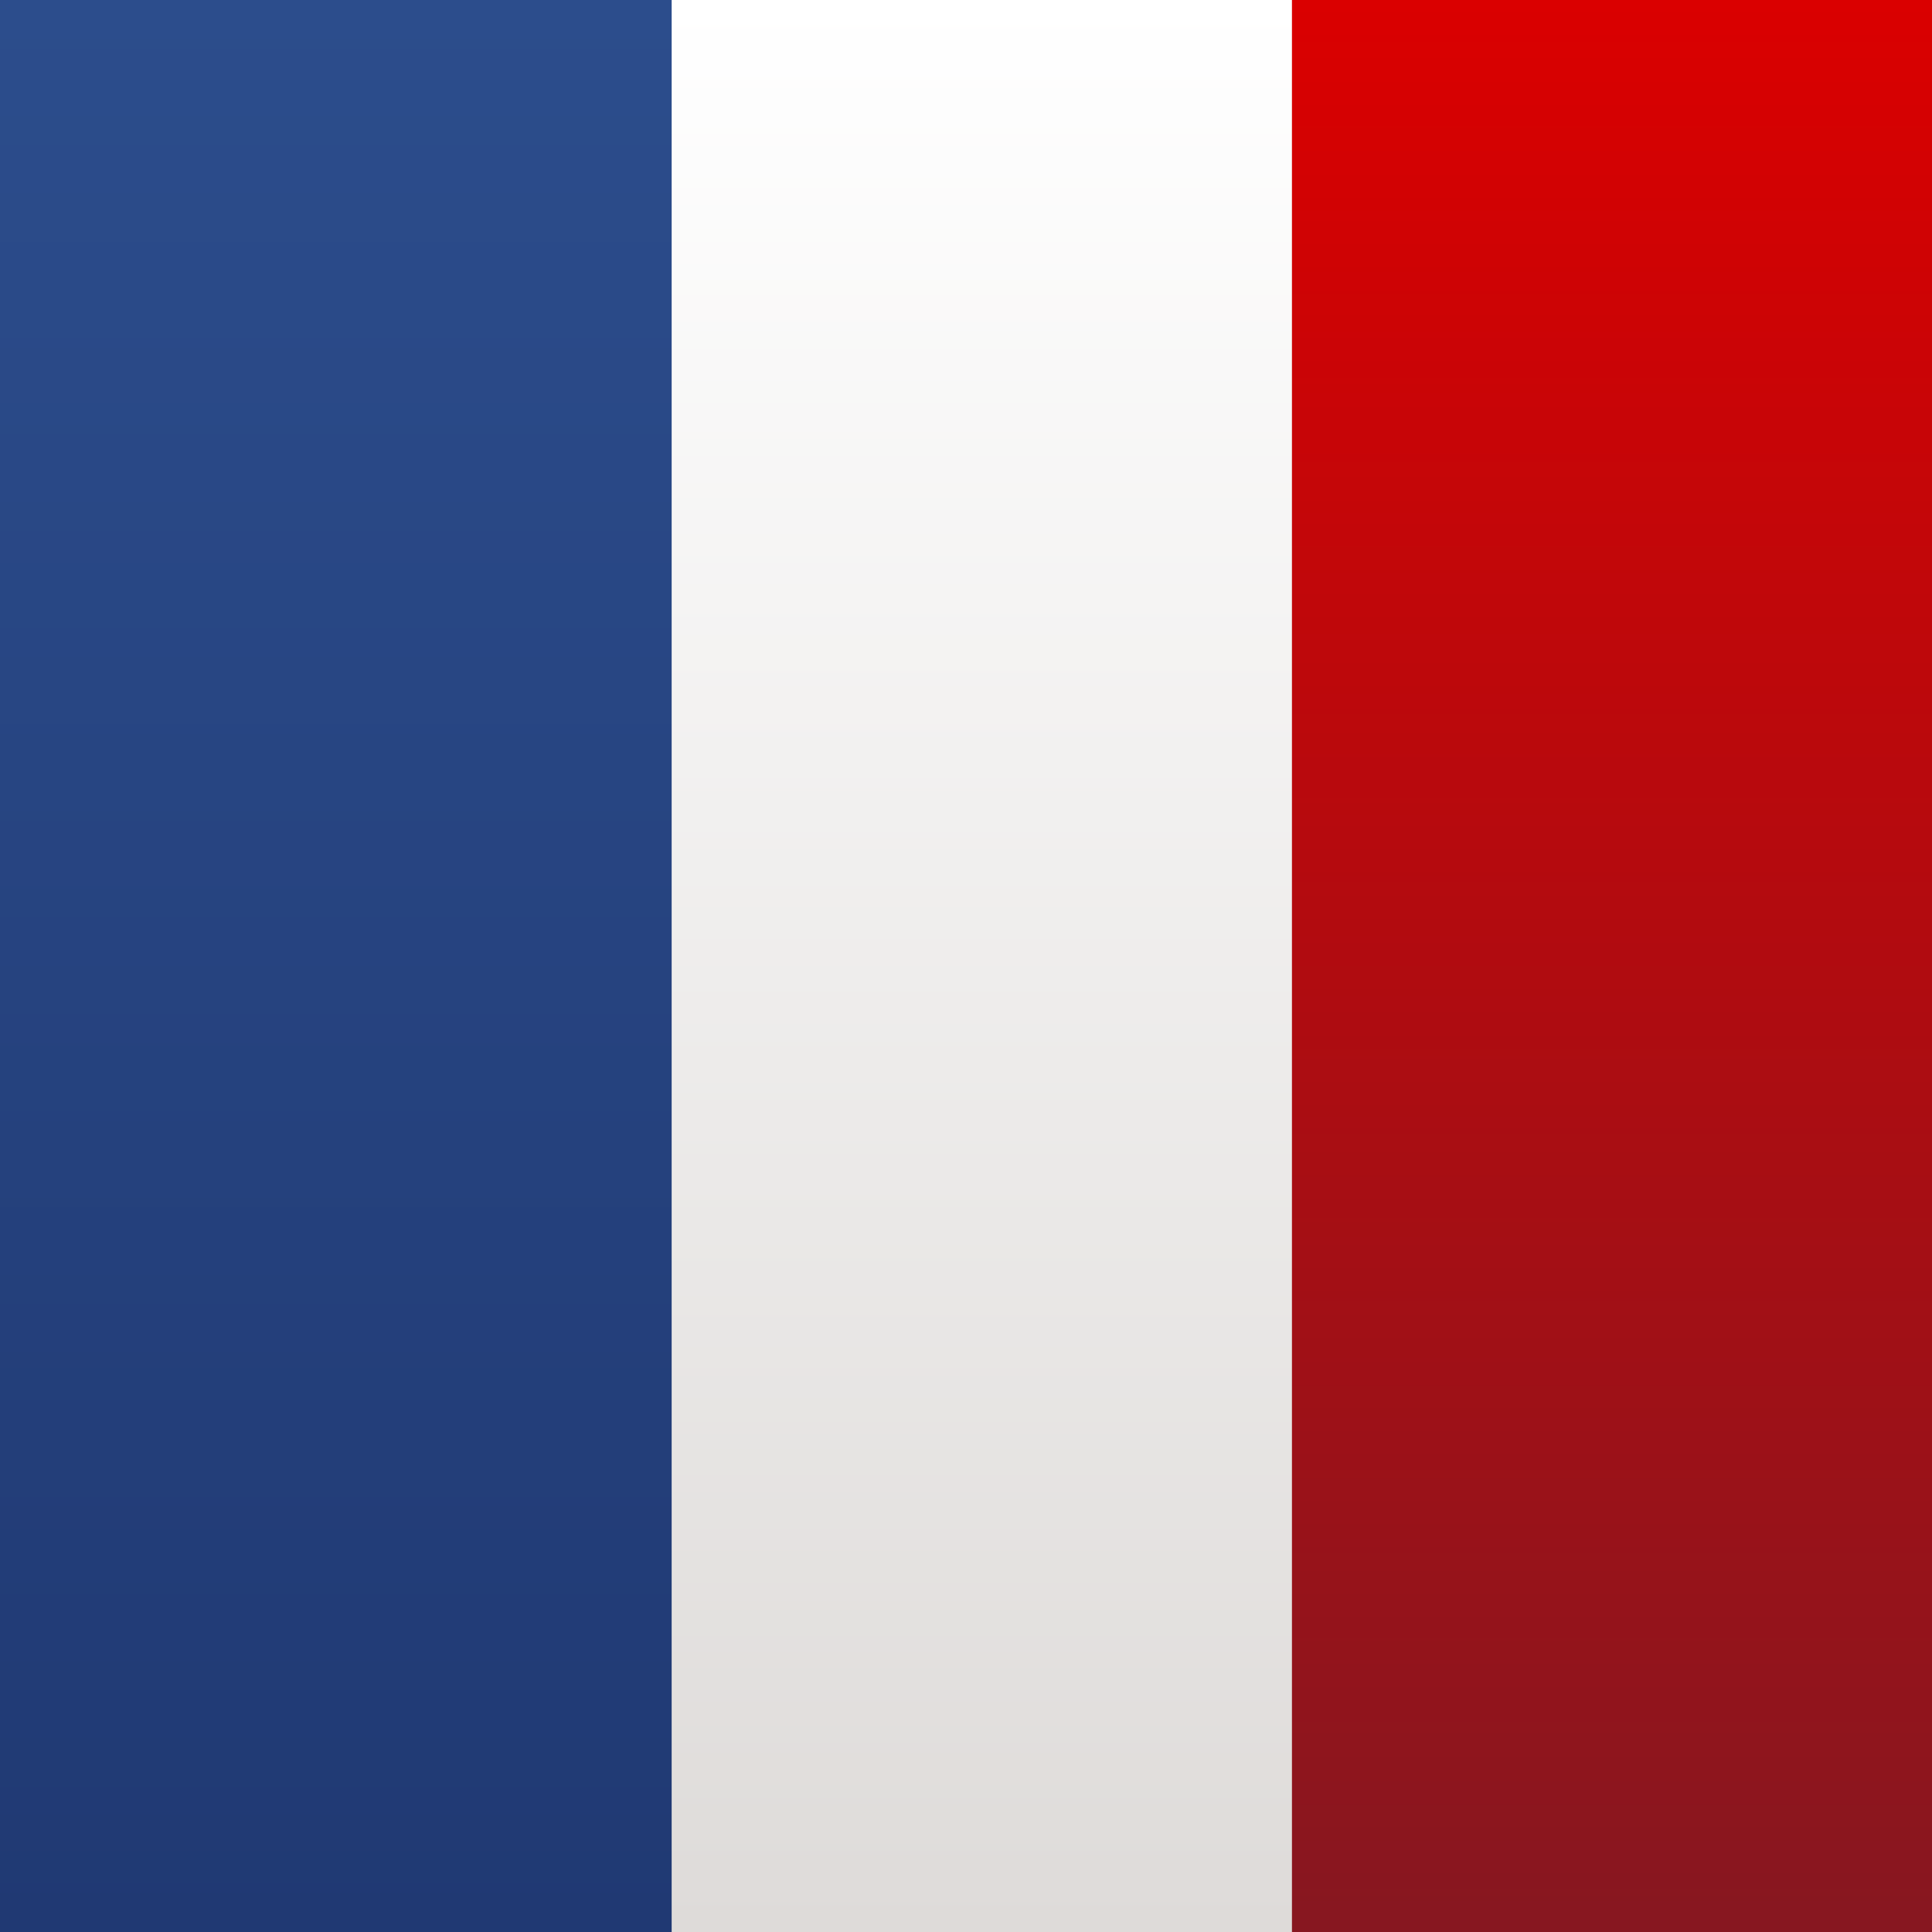 <!-- Generator: Adobe Illustrator 18.0.0, SVG Export Plug-In  -->
<svg version="1.1"
	 xmlns="http://www.w3.org/2000/svg" xmlns:xlink="http://www.w3.org/1999/xlink" xmlns:a="http://ns.adobe.com/AdobeSVGViewerExtensions/3.0/"
	 x="0px" y="0px" width="48.9px" height="48.9px" viewBox="0 0 48.9 48.9" enable-background="new 0 0 48.9 48.9"
	 xml:space="preserve">
<rect x="0" y="0" width="48.9" height="48.9" fill="#808080" stroke="none"/>
<defs>
</defs>
<g id="Drapeau_1_">
	
		<linearGradient id="SVGID_1_" gradientUnits="userSpaceOnUse" x1="1596.908" y1="-1.096851e-09" x2="1596.908" y2="48.888" gradientTransform="matrix(-1 0 0 1 1621.352 0)">
		<stop  offset="0" style="stop-color:#FFFFFF"/>
		<stop  offset="1" style="stop-color:#DEDBD9"/>
	</linearGradient>
	<rect x="0" y="0" fill="url(#SVGID_1_)" width="48.9" height="48.9"/>
	
		<linearGradient id="SVGID_2_" gradientUnits="userSpaceOnUse" x1="1612.832" y1="-3.819878e-10" x2="1612.832" y2="48.888" gradientTransform="matrix(-1 0 0 1 1621.352 0)">
		<stop  offset="0" style="stop-color:#2C4D8C"/>
		<stop  offset="1" style="stop-color:#203973"/>
	</linearGradient>
	<rect x="0" y="0" fill="url(#SVGID_2_)" width="17" height="48.9"/>
	
		<linearGradient id="SVGID_3_" gradientUnits="userSpaceOnUse" x1="1580.578" y1="-3.637979e-10" x2="1580.578" y2="48.888" gradientTransform="matrix(-1 0 0 1 1621.352 0)">
		<stop  offset="0" style="stop-color:#DA0000"/>
		<stop  offset="1" style="stop-color:#871720"/>
	</linearGradient>
	<rect x="32.7" y="0" fill="url(#SVGID_3_)" width="16.2" height="48.9"/>
</g>
</svg>